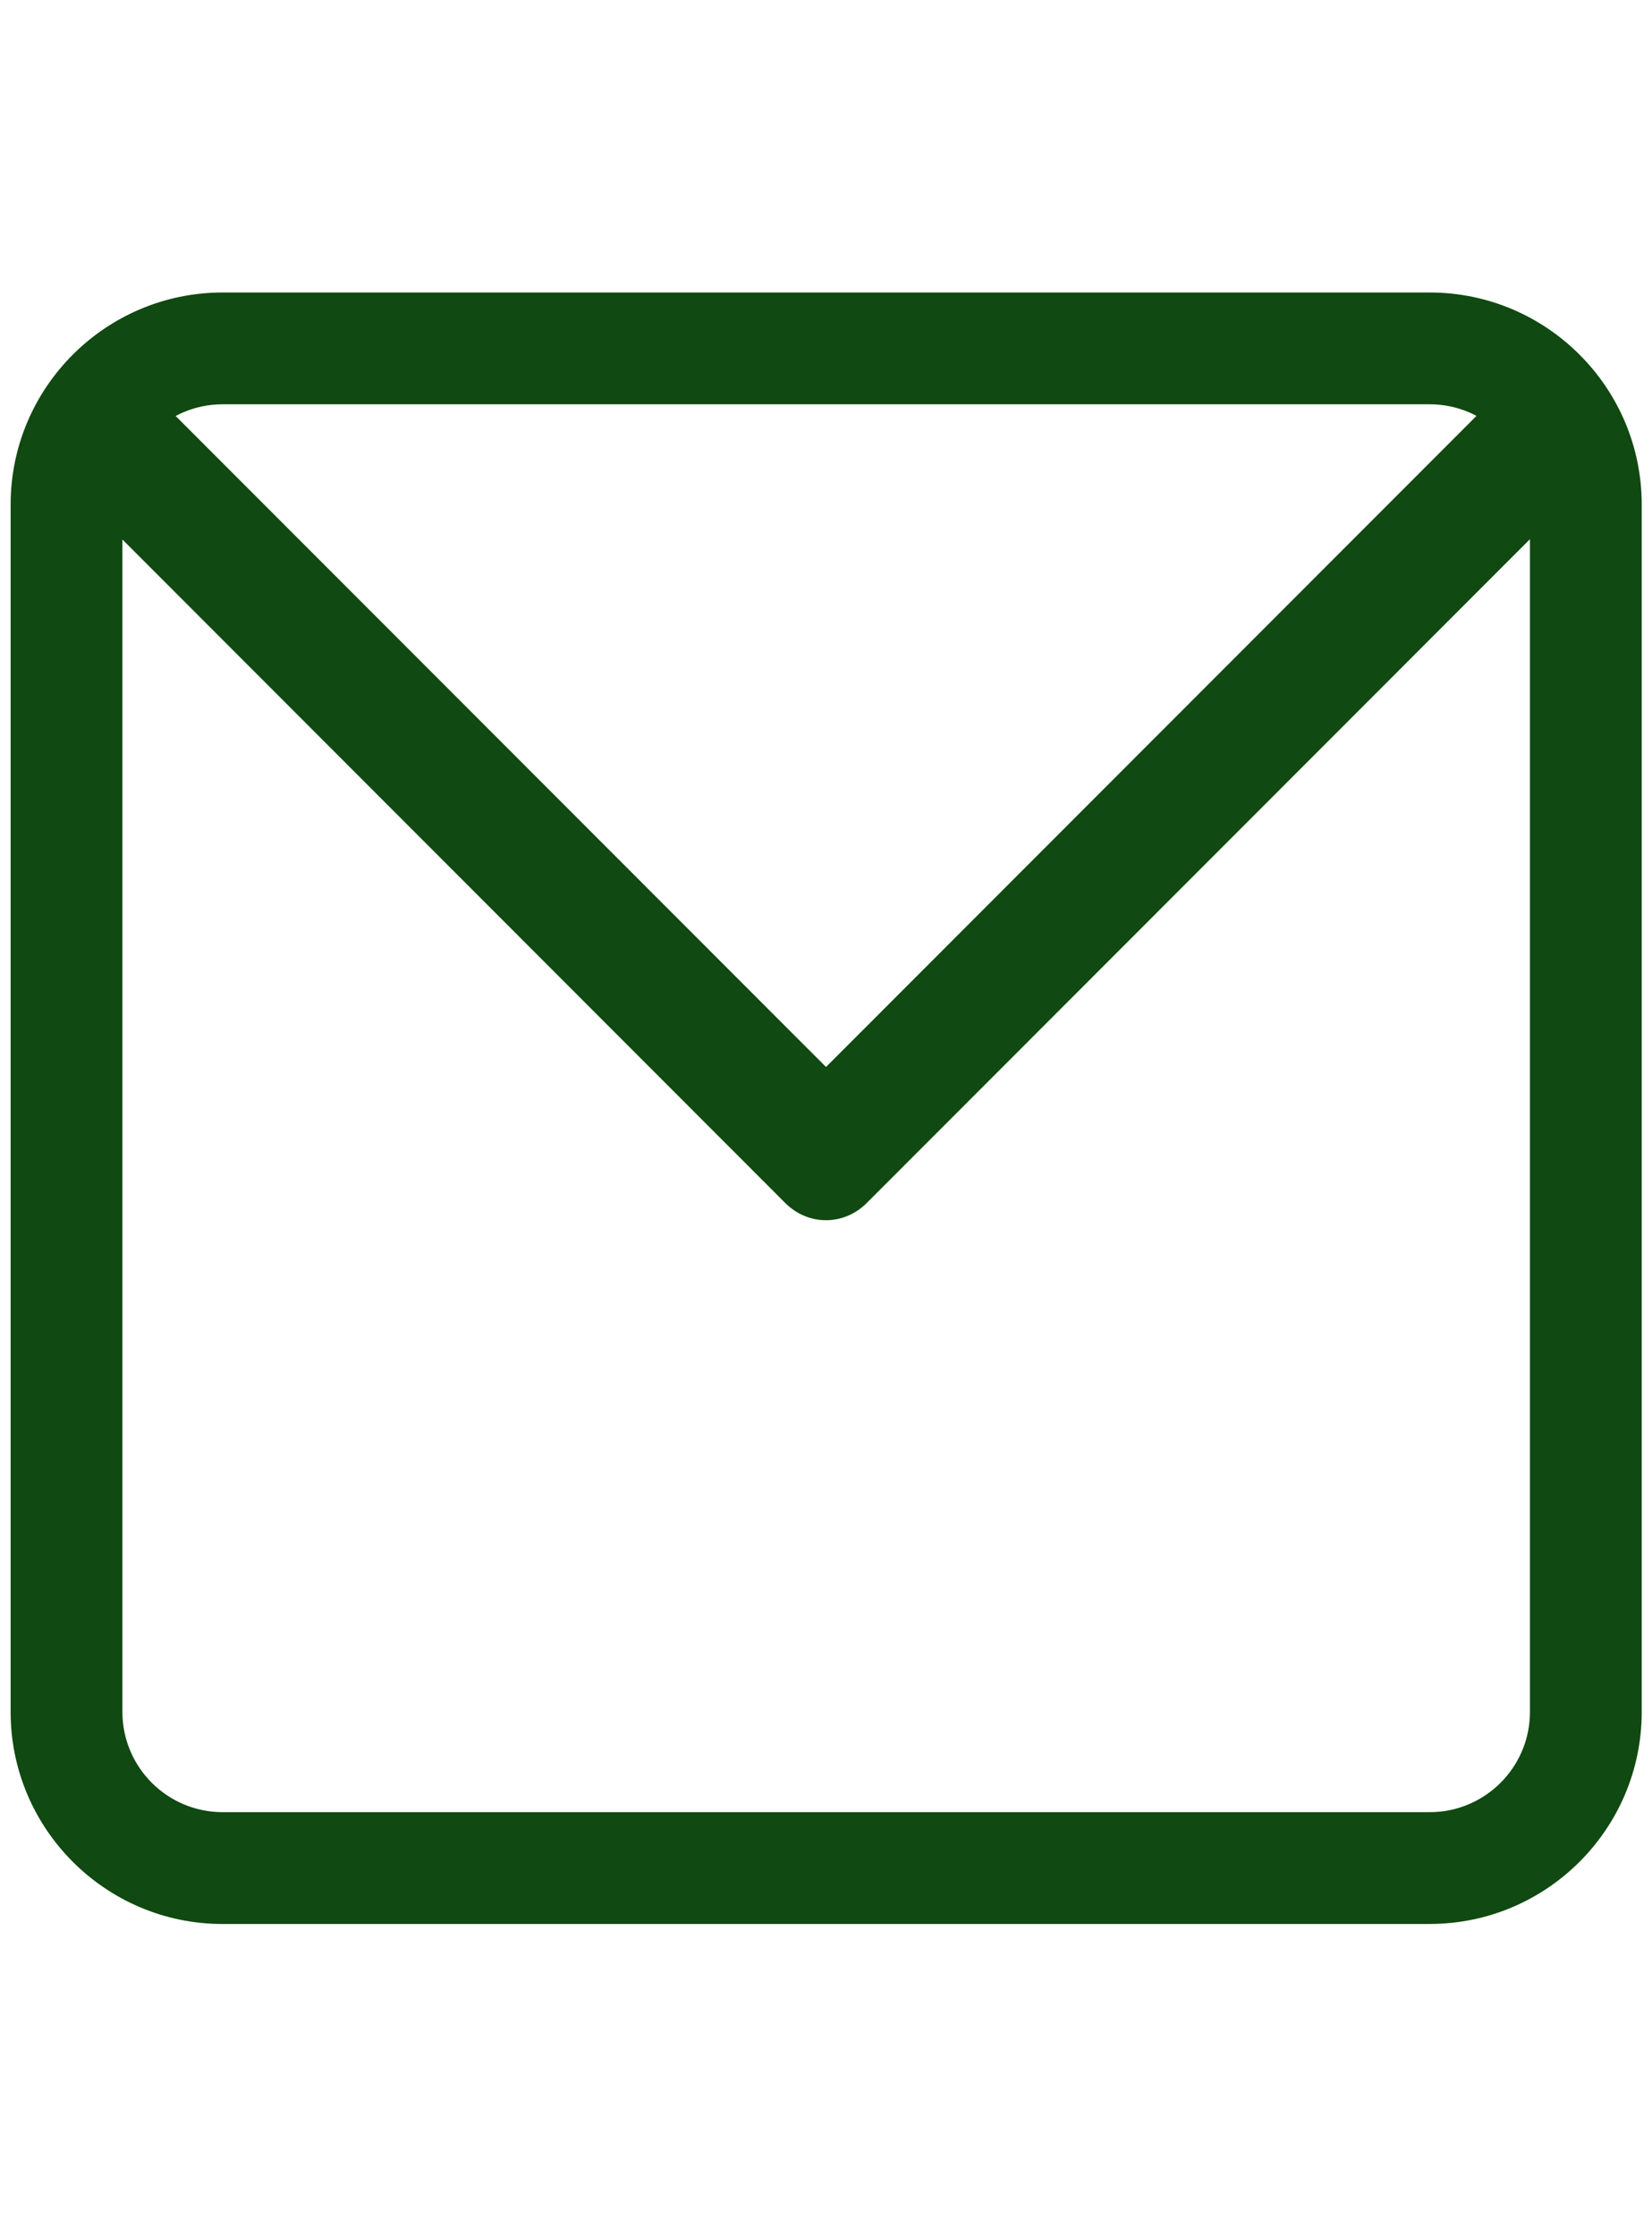 <?xml version="1.0" encoding="UTF-8"?><svg id="Laag_2" xmlns="http://www.w3.org/2000/svg" viewBox="0 0 369.51 500"><defs><style>.cls-1 {
        stroke: #104911;
        stroke-miterlimit: 10;
        stroke-width: 4px;
      }

      .cls-1, .cls-2 {
        fill: #104911;
      }</style></defs><path class="cls-1" d="M184.75,270.87c-2.76,0-5.53-1.09-7.71-3.28L19.24,109.67c-4.65-4.66-4.98-12.56-.72-17.66,4.26-5.1,11.48-5.45,16.14-.79l150.1,150.21,150.1-150.21c4.65-4.66,11.88-4.31,16.14.79,4.26,5.09,3.93,13-.72,17.66l-157.81,157.92c-2.18,2.18-4.94,3.28-7.71,3.28Z"/><path class="cls-2" d="M319.8,430.25H49.79c-26.14,0-47.41-21.27-47.41-47.41V112.82c0-26.14,21.27-47.41,47.41-47.41h270.01c26.14,0,47.41,21.27,47.41,47.41v270.01c0,26.14-21.27,47.41-47.41,47.41ZM49.79,90.41c-12.36,0-22.41,10.05-22.41,22.41v270.01c0,12.36,10.05,22.41,22.41,22.41h270.01c12.36,0,22.41-10.05,22.41-22.41V112.82c0-12.36-10.05-22.41-22.41-22.41H49.79Z"/></svg>